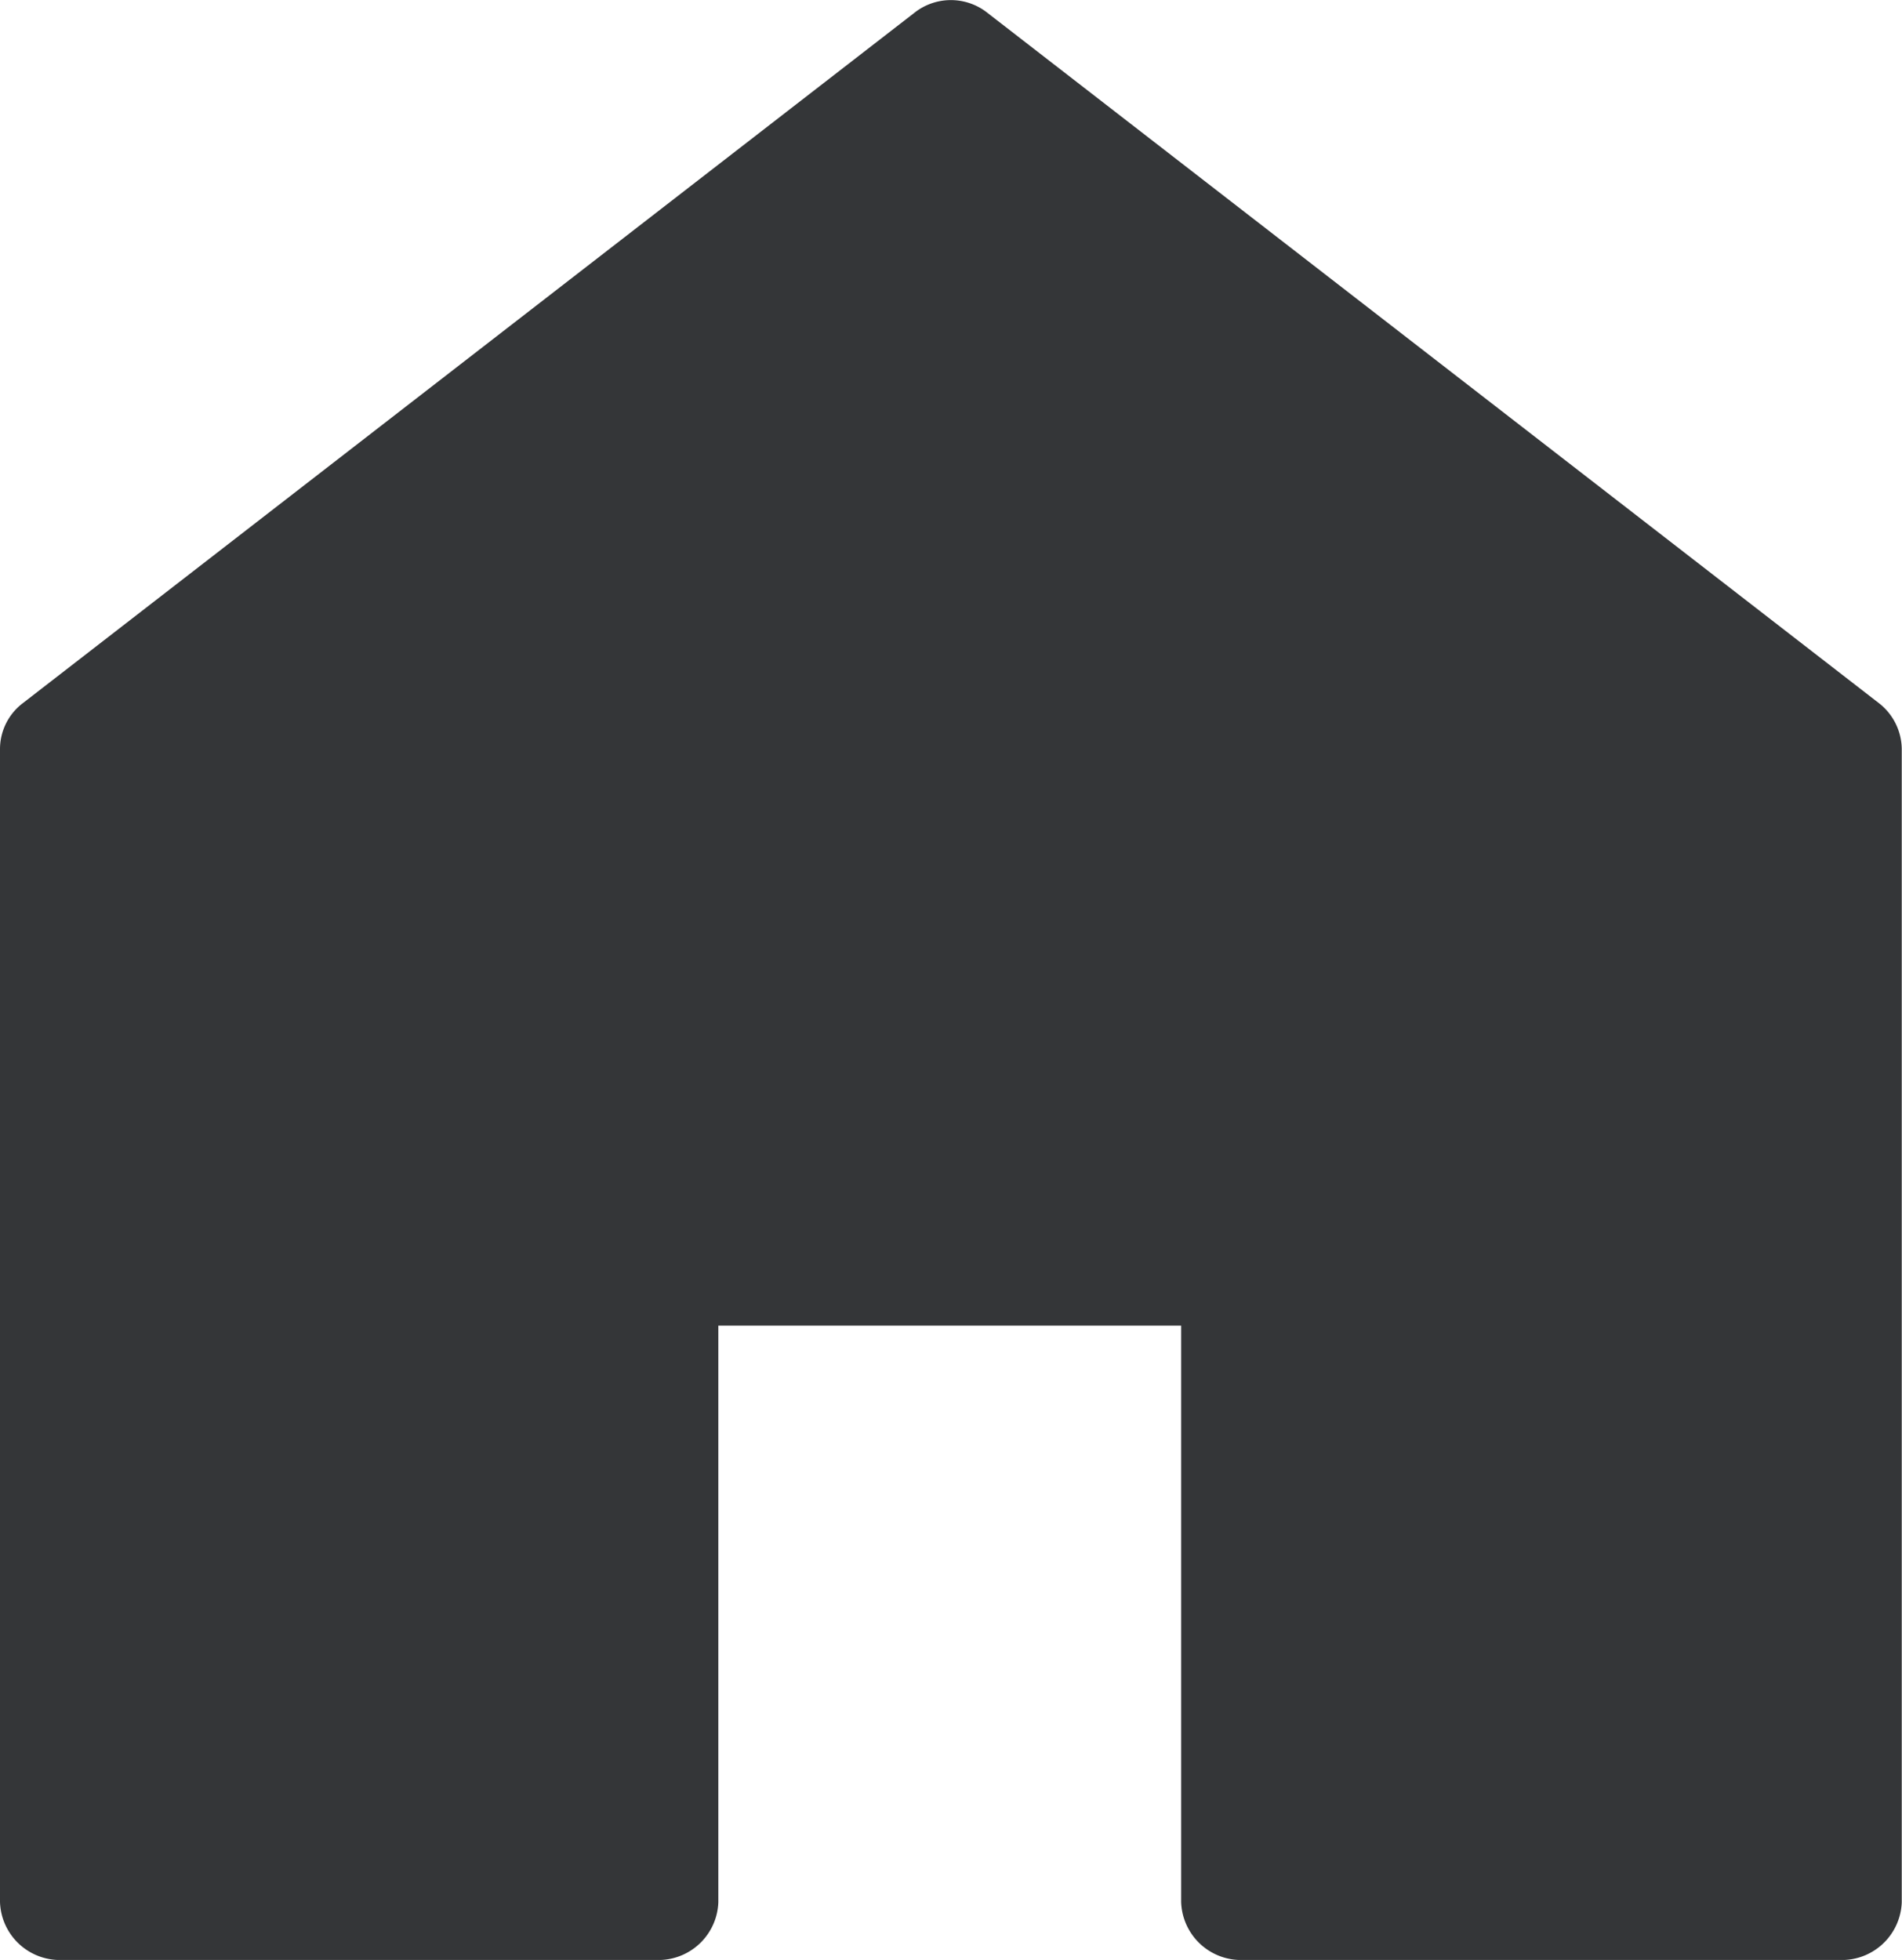 <svg xmlns="http://www.w3.org/2000/svg" xmlns:xlink="http://www.w3.org/1999/xlink" viewBox="0 0 37.85 39"><defs><style>.cls-1{fill:#343638;}</style><symbol id="HOME" data-name="HOME" viewBox="0 0 50.46 51.99"><path class="cls-1" d="M24.3.31.6,18.66A1.53,1.53,0,0,0,0,19.88V50.46A1.59,1.59,0,0,0,1.53,52h16a1.59,1.59,0,0,0,1.53-1.53V35.17H31.34V50.46A1.59,1.59,0,0,0,32.87,52H48.93a1.59,1.59,0,0,0,1.53-1.53V19.88a1.56,1.56,0,0,0-.6-1.22L26.16.31A1.56,1.56,0,0,0,24.3.31Z"/></symbol></defs><g id="Calque_2" data-name="Calque 2"><g id="Calque_1-2" data-name="Calque 1"><use width="50.46" height="51.99" transform="scale(0.75)" xlink:href="#HOME"/></g></g></svg>